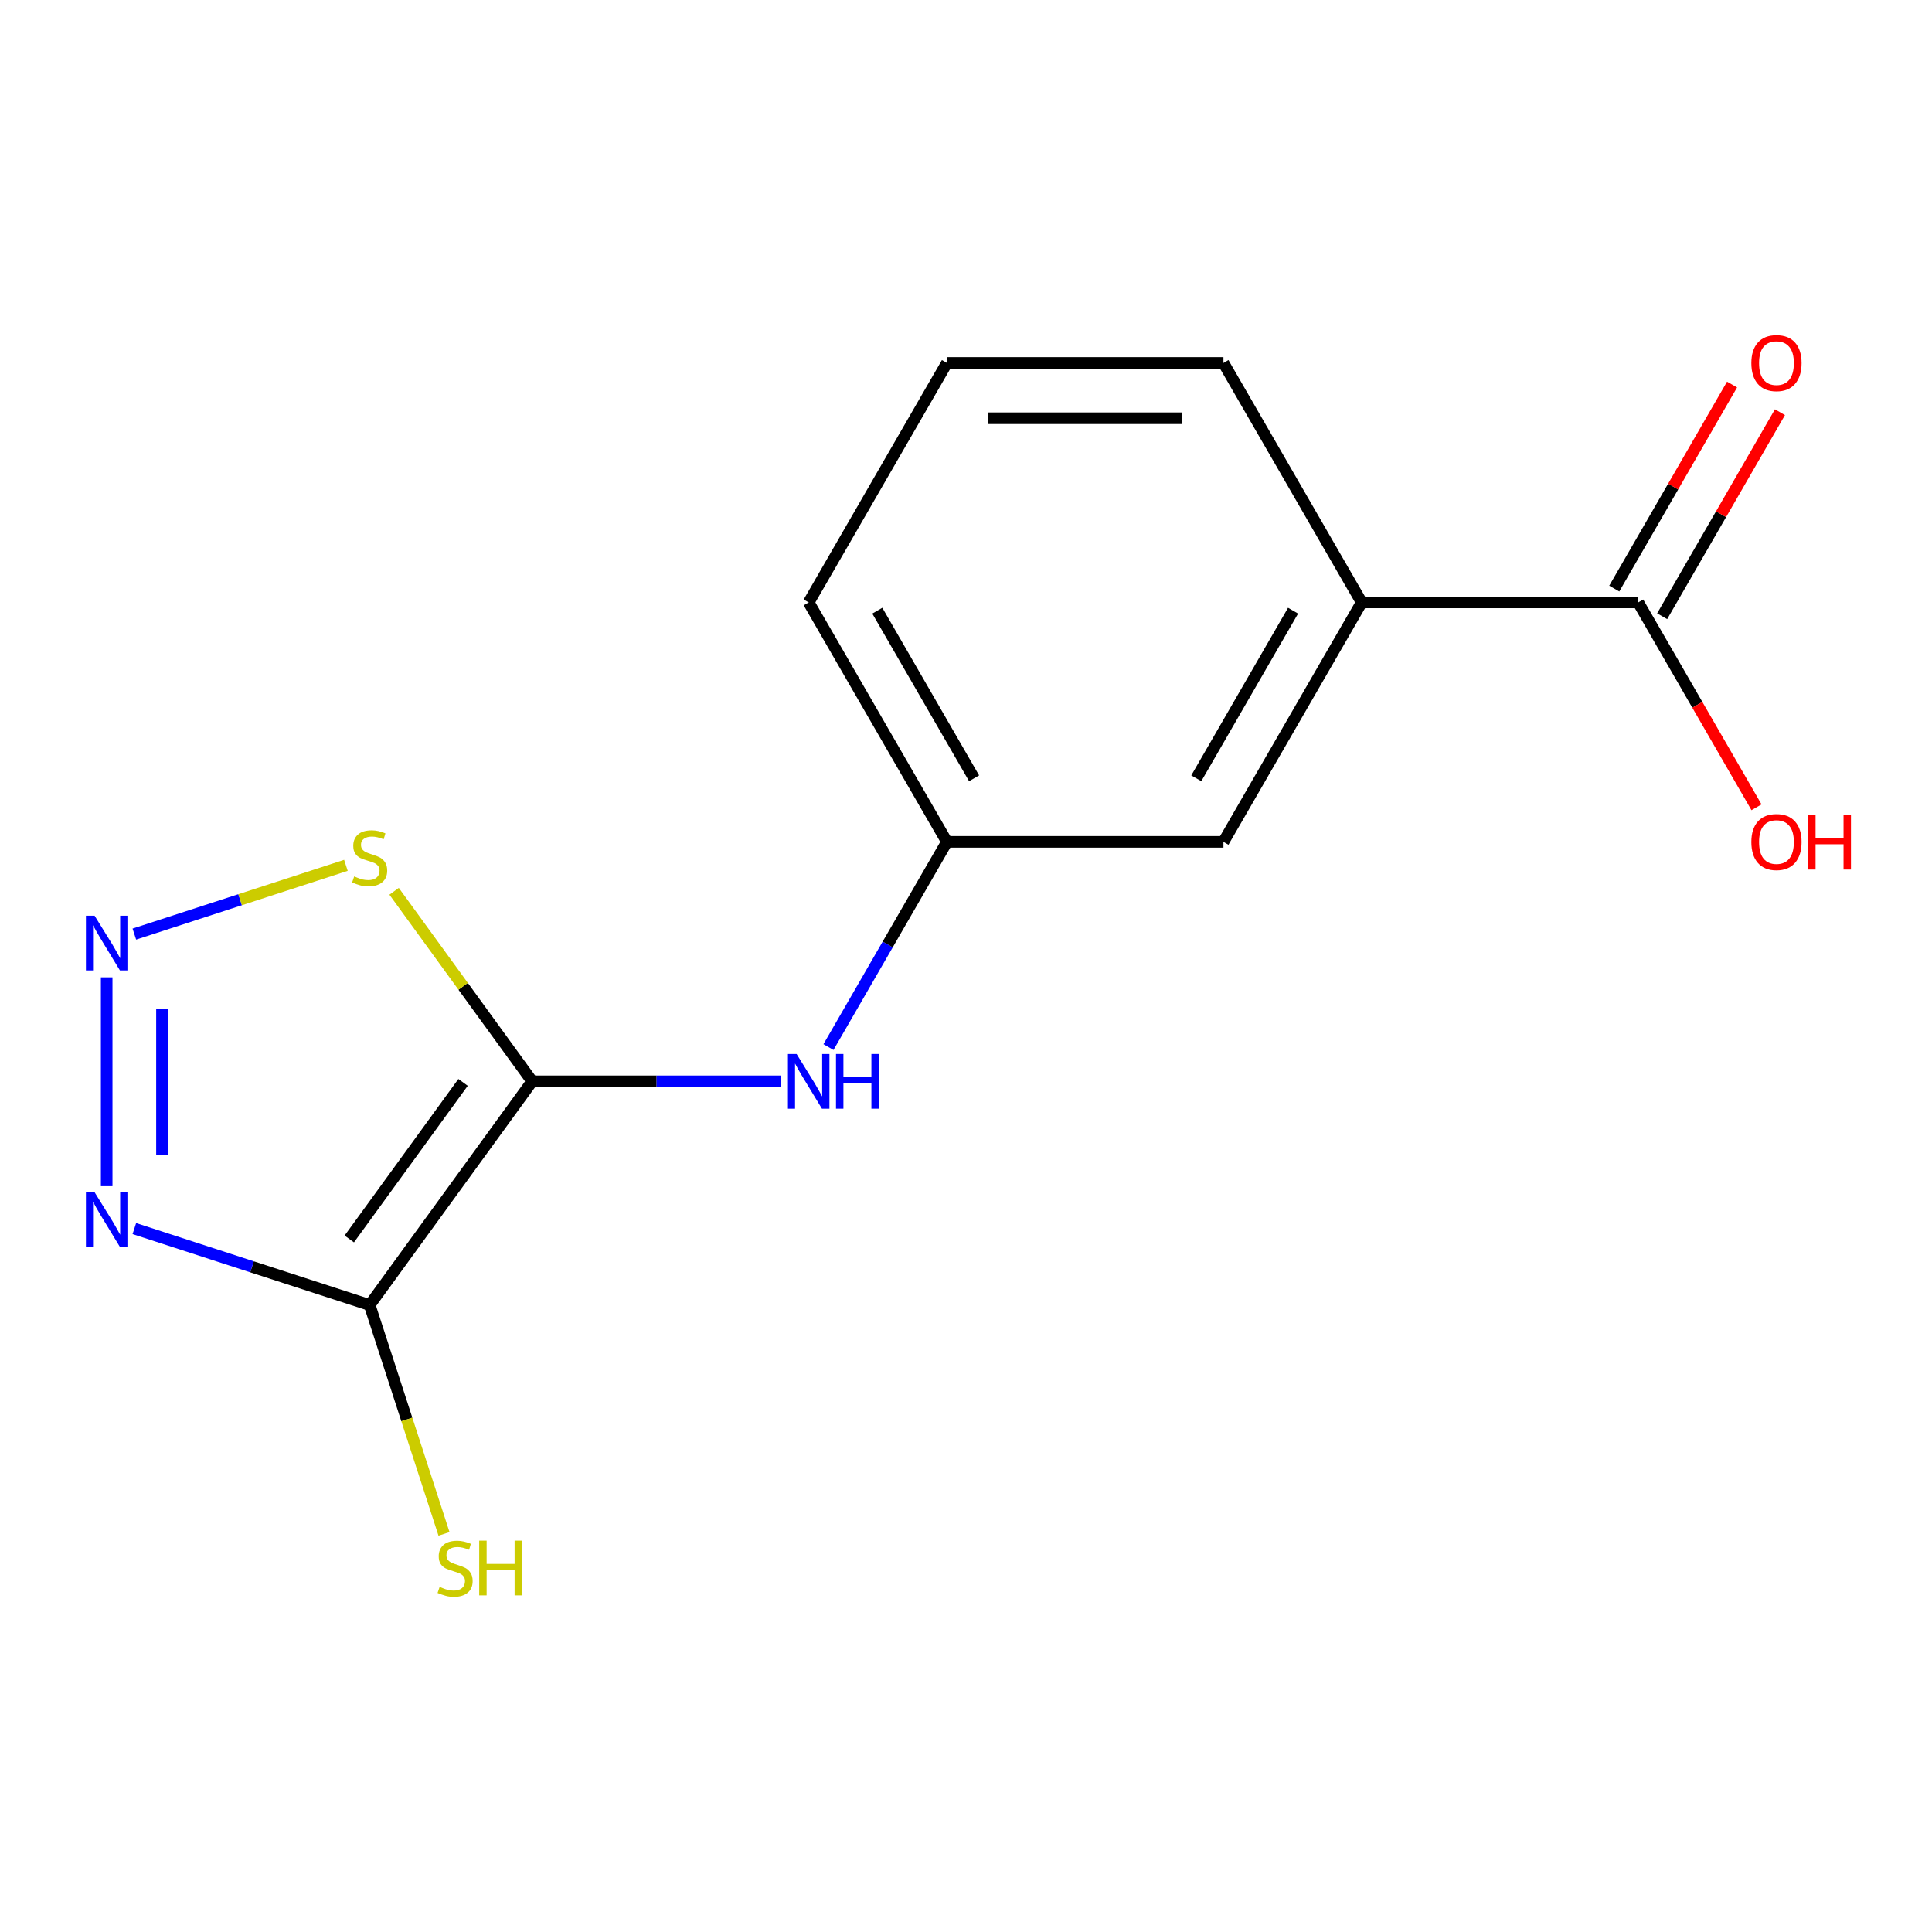 <?xml version='1.0' encoding='iso-8859-1'?>
<svg version='1.1' baseProfile='full'
              xmlns='http://www.w3.org/2000/svg'
                      xmlns:rdkit='http://www.rdkit.org/xml'
                      xmlns:xlink='http://www.w3.org/1999/xlink'
                  xml:space='preserve'
width='1000px' height='1000px' viewBox='0 0 1000 1000'>
<!-- END OF HEADER -->
<rect style='opacity:1.0;fill:#FFFFFF;stroke:none' width='1000' height='1000' x='0' y='0'> </rect>
<path class='bond-0' d='M 275.456,559.695 L 191.332,675.481' style='fill:none;fill-rule:evenodd;stroke:#000000;stroke-width:6px;stroke-linecap:butt;stroke-linejoin:miter;stroke-opacity:1' />
<path class='bond-0' d='M 239.68,560.238 L 180.793,641.288' style='fill:none;fill-rule:evenodd;stroke:#000000;stroke-width:6px;stroke-linecap:butt;stroke-linejoin:miter;stroke-opacity:1' />
<path class='bond-3' d='M 275.456,559.695 L 239.723,510.513' style='fill:none;fill-rule:evenodd;stroke:#000000;stroke-width:6px;stroke-linecap:butt;stroke-linejoin:miter;stroke-opacity:1' />
<path class='bond-3' d='M 239.723,510.513 L 203.99,461.331' style='fill:none;fill-rule:evenodd;stroke:#CCCC00;stroke-width:6px;stroke-linecap:butt;stroke-linejoin:miter;stroke-opacity:1' />
<path class='bond-4' d='M 275.456,559.695 L 339.857,559.695' style='fill:none;fill-rule:evenodd;stroke:#000000;stroke-width:6px;stroke-linecap:butt;stroke-linejoin:miter;stroke-opacity:1' />
<path class='bond-4' d='M 339.857,559.695 L 404.258,559.695' style='fill:none;fill-rule:evenodd;stroke:#0000FF;stroke-width:6px;stroke-linecap:butt;stroke-linejoin:miter;stroke-opacity:1' />
<path class='bond-2' d='M 191.332,675.481 L 130.434,655.694' style='fill:none;fill-rule:evenodd;stroke:#000000;stroke-width:6px;stroke-linecap:butt;stroke-linejoin:miter;stroke-opacity:1' />
<path class='bond-2' d='M 130.434,655.694 L 69.535,635.907' style='fill:none;fill-rule:evenodd;stroke:#0000FF;stroke-width:6px;stroke-linecap:butt;stroke-linejoin:miter;stroke-opacity:1' />
<path class='bond-7' d='M 191.332,675.481 L 210.577,734.71' style='fill:none;fill-rule:evenodd;stroke:#000000;stroke-width:6px;stroke-linecap:butt;stroke-linejoin:miter;stroke-opacity:1' />
<path class='bond-7' d='M 210.577,734.71 L 229.821,793.938' style='fill:none;fill-rule:evenodd;stroke:#CCCC00;stroke-width:6px;stroke-linecap:butt;stroke-linejoin:miter;stroke-opacity:1' />
<path class='bond-1' d='M 69.535,483.483 L 124.293,465.691' style='fill:none;fill-rule:evenodd;stroke:#0000FF;stroke-width:6px;stroke-linecap:butt;stroke-linejoin:miter;stroke-opacity:1' />
<path class='bond-1' d='M 124.293,465.691 L 179.05,447.899' style='fill:none;fill-rule:evenodd;stroke:#CCCC00;stroke-width:6px;stroke-linecap:butt;stroke-linejoin:miter;stroke-opacity:1' />
<path class='bond-15' d='M 55.217,505.873 L 55.217,613.96' style='fill:none;fill-rule:evenodd;stroke:#0000FF;stroke-width:6px;stroke-linecap:butt;stroke-linejoin:miter;stroke-opacity:1' />
<path class='bond-15' d='M 83.841,522.086 L 83.841,597.747' style='fill:none;fill-rule:evenodd;stroke:#0000FF;stroke-width:6px;stroke-linecap:butt;stroke-linejoin:miter;stroke-opacity:1' />
<path class='bond-8' d='M 428.817,541.957 L 459.476,488.853' style='fill:none;fill-rule:evenodd;stroke:#0000FF;stroke-width:6px;stroke-linecap:butt;stroke-linejoin:miter;stroke-opacity:1' />
<path class='bond-8' d='M 459.476,488.853 L 490.135,435.749' style='fill:none;fill-rule:evenodd;stroke:#000000;stroke-width:6px;stroke-linecap:butt;stroke-linejoin:miter;stroke-opacity:1' />
<path class='bond-5' d='M 847.935,311.804 L 704.815,311.804' style='fill:none;fill-rule:evenodd;stroke:#000000;stroke-width:6px;stroke-linecap:butt;stroke-linejoin:miter;stroke-opacity:1' />
<path class='bond-10' d='M 860.33,318.96 L 890.816,266.156' style='fill:none;fill-rule:evenodd;stroke:#000000;stroke-width:6px;stroke-linecap:butt;stroke-linejoin:miter;stroke-opacity:1' />
<path class='bond-10' d='M 890.816,266.156 L 921.302,213.353' style='fill:none;fill-rule:evenodd;stroke:#FF0000;stroke-width:6px;stroke-linecap:butt;stroke-linejoin:miter;stroke-opacity:1' />
<path class='bond-10' d='M 835.54,304.648 L 866.027,251.844' style='fill:none;fill-rule:evenodd;stroke:#000000;stroke-width:6px;stroke-linecap:butt;stroke-linejoin:miter;stroke-opacity:1' />
<path class='bond-10' d='M 866.027,251.844 L 896.513,199.041' style='fill:none;fill-rule:evenodd;stroke:#FF0000;stroke-width:6px;stroke-linecap:butt;stroke-linejoin:miter;stroke-opacity:1' />
<path class='bond-11' d='M 847.935,311.804 L 878.548,364.828' style='fill:none;fill-rule:evenodd;stroke:#000000;stroke-width:6px;stroke-linecap:butt;stroke-linejoin:miter;stroke-opacity:1' />
<path class='bond-11' d='M 878.548,364.828 L 909.161,417.851' style='fill:none;fill-rule:evenodd;stroke:#FF0000;stroke-width:6px;stroke-linecap:butt;stroke-linejoin:miter;stroke-opacity:1' />
<path class='bond-6' d='M 704.815,311.804 L 633.255,435.749' style='fill:none;fill-rule:evenodd;stroke:#000000;stroke-width:6px;stroke-linecap:butt;stroke-linejoin:miter;stroke-opacity:1' />
<path class='bond-6' d='M 669.292,316.084 L 619.2,402.846' style='fill:none;fill-rule:evenodd;stroke:#000000;stroke-width:6px;stroke-linecap:butt;stroke-linejoin:miter;stroke-opacity:1' />
<path class='bond-16' d='M 704.815,311.804 L 633.255,187.859' style='fill:none;fill-rule:evenodd;stroke:#000000;stroke-width:6px;stroke-linecap:butt;stroke-linejoin:miter;stroke-opacity:1' />
<path class='bond-9' d='M 490.135,435.749 L 633.255,435.749' style='fill:none;fill-rule:evenodd;stroke:#000000;stroke-width:6px;stroke-linecap:butt;stroke-linejoin:miter;stroke-opacity:1' />
<path class='bond-14' d='M 490.135,435.749 L 418.576,311.804' style='fill:none;fill-rule:evenodd;stroke:#000000;stroke-width:6px;stroke-linecap:butt;stroke-linejoin:miter;stroke-opacity:1' />
<path class='bond-14' d='M 504.191,402.846 L 454.099,316.084' style='fill:none;fill-rule:evenodd;stroke:#000000;stroke-width:6px;stroke-linecap:butt;stroke-linejoin:miter;stroke-opacity:1' />
<path class='bond-12' d='M 633.255,187.859 L 490.135,187.859' style='fill:none;fill-rule:evenodd;stroke:#000000;stroke-width:6px;stroke-linecap:butt;stroke-linejoin:miter;stroke-opacity:1' />
<path class='bond-12' d='M 611.787,216.483 L 511.603,216.483' style='fill:none;fill-rule:evenodd;stroke:#000000;stroke-width:6px;stroke-linecap:butt;stroke-linejoin:miter;stroke-opacity:1' />
<path class='bond-13' d='M 490.135,187.859 L 418.576,311.804' style='fill:none;fill-rule:evenodd;stroke:#000000;stroke-width:6px;stroke-linecap:butt;stroke-linejoin:miter;stroke-opacity:1' />
<path  class='atom-2' d='M 48.957 473.975
L 58.237 488.975
Q 59.157 490.455, 60.637 493.135
Q 62.117 495.815, 62.197 495.975
L 62.197 473.975
L 65.957 473.975
L 65.957 502.295
L 62.077 502.295
L 52.117 485.895
Q 50.957 483.975, 49.717 481.775
Q 48.517 479.575, 48.157 478.895
L 48.157 502.295
L 44.477 502.295
L 44.477 473.975
L 48.957 473.975
' fill='#0000FF'/>
<path  class='atom-3' d='M 48.957 617.095
L 58.237 632.095
Q 59.157 633.575, 60.637 636.255
Q 62.117 638.935, 62.197 639.095
L 62.197 617.095
L 65.957 617.095
L 65.957 645.415
L 62.077 645.415
L 52.117 629.015
Q 50.957 627.095, 49.717 624.895
Q 48.517 622.695, 48.157 622.015
L 48.157 645.415
L 44.477 645.415
L 44.477 617.095
L 48.957 617.095
' fill='#0000FF'/>
<path  class='atom-4' d='M 183.332 453.628
Q 183.652 453.748, 184.972 454.308
Q 186.292 454.868, 187.732 455.228
Q 189.212 455.548, 190.652 455.548
Q 193.332 455.548, 194.892 454.268
Q 196.452 452.948, 196.452 450.668
Q 196.452 449.108, 195.652 448.148
Q 194.892 447.188, 193.692 446.668
Q 192.492 446.148, 190.492 445.548
Q 187.972 444.788, 186.452 444.068
Q 184.972 443.348, 183.892 441.828
Q 182.852 440.308, 182.852 437.748
Q 182.852 434.188, 185.252 431.988
Q 187.692 429.788, 192.492 429.788
Q 195.772 429.788, 199.492 431.348
L 198.572 434.428
Q 195.172 433.028, 192.612 433.028
Q 189.852 433.028, 188.332 434.188
Q 186.812 435.308, 186.852 437.268
Q 186.852 438.788, 187.612 439.708
Q 188.412 440.628, 189.532 441.148
Q 190.692 441.668, 192.612 442.268
Q 195.172 443.068, 196.692 443.868
Q 198.212 444.668, 199.292 446.308
Q 200.412 447.908, 200.412 450.668
Q 200.412 454.588, 197.772 456.708
Q 195.172 458.788, 190.812 458.788
Q 188.292 458.788, 186.372 458.228
Q 184.492 457.708, 182.252 456.788
L 183.332 453.628
' fill='#CCCC00'/>
<path  class='atom-5' d='M 412.316 545.535
L 421.596 560.535
Q 422.516 562.015, 423.996 564.695
Q 425.476 567.375, 425.556 567.535
L 425.556 545.535
L 429.316 545.535
L 429.316 573.855
L 425.436 573.855
L 415.476 557.455
Q 414.316 555.535, 413.076 553.335
Q 411.876 551.135, 411.516 550.455
L 411.516 573.855
L 407.836 573.855
L 407.836 545.535
L 412.316 545.535
' fill='#0000FF'/>
<path  class='atom-5' d='M 432.716 545.535
L 436.556 545.535
L 436.556 557.575
L 451.036 557.575
L 451.036 545.535
L 454.876 545.535
L 454.876 573.855
L 451.036 573.855
L 451.036 560.775
L 436.556 560.775
L 436.556 573.855
L 432.716 573.855
L 432.716 545.535
' fill='#0000FF'/>
<path  class='atom-8' d='M 227.559 821.356
Q 227.879 821.476, 229.199 822.036
Q 230.519 822.596, 231.959 822.956
Q 233.439 823.276, 234.879 823.276
Q 237.559 823.276, 239.119 821.996
Q 240.679 820.676, 240.679 818.396
Q 240.679 816.836, 239.879 815.876
Q 239.119 814.916, 237.919 814.396
Q 236.719 813.876, 234.719 813.276
Q 232.199 812.516, 230.679 811.796
Q 229.199 811.076, 228.119 809.556
Q 227.079 808.036, 227.079 805.476
Q 227.079 801.916, 229.479 799.716
Q 231.919 797.516, 236.719 797.516
Q 239.999 797.516, 243.719 799.076
L 242.799 802.156
Q 239.399 800.756, 236.839 800.756
Q 234.079 800.756, 232.559 801.916
Q 231.039 803.036, 231.079 804.996
Q 231.079 806.516, 231.839 807.436
Q 232.639 808.356, 233.759 808.876
Q 234.919 809.396, 236.839 809.996
Q 239.399 810.796, 240.919 811.596
Q 242.439 812.396, 243.519 814.036
Q 244.639 815.636, 244.639 818.396
Q 244.639 822.316, 241.999 824.436
Q 239.399 826.516, 235.039 826.516
Q 232.519 826.516, 230.599 825.956
Q 228.719 825.436, 226.479 824.516
L 227.559 821.356
' fill='#CCCC00'/>
<path  class='atom-8' d='M 248.039 797.436
L 251.879 797.436
L 251.879 809.476
L 266.359 809.476
L 266.359 797.436
L 270.199 797.436
L 270.199 825.756
L 266.359 825.756
L 266.359 812.676
L 251.879 812.676
L 251.879 825.756
L 248.039 825.756
L 248.039 797.436
' fill='#CCCC00'/>
<path  class='atom-11' d='M 906.495 187.939
Q 906.495 181.139, 909.855 177.339
Q 913.215 173.539, 919.495 173.539
Q 925.775 173.539, 929.135 177.339
Q 932.495 181.139, 932.495 187.939
Q 932.495 194.819, 929.095 198.739
Q 925.695 202.619, 919.495 202.619
Q 913.255 202.619, 909.855 198.739
Q 906.495 194.859, 906.495 187.939
M 919.495 199.419
Q 923.815 199.419, 926.135 196.539
Q 928.495 193.619, 928.495 187.939
Q 928.495 182.379, 926.135 179.579
Q 923.815 176.739, 919.495 176.739
Q 915.175 176.739, 912.815 179.539
Q 910.495 182.339, 910.495 187.939
Q 910.495 193.659, 912.815 196.539
Q 915.175 199.419, 919.495 199.419
' fill='#FF0000'/>
<path  class='atom-12' d='M 906.495 435.829
Q 906.495 429.029, 909.855 425.229
Q 913.215 421.429, 919.495 421.429
Q 925.775 421.429, 929.135 425.229
Q 932.495 429.029, 932.495 435.829
Q 932.495 442.709, 929.095 446.629
Q 925.695 450.509, 919.495 450.509
Q 913.255 450.509, 909.855 446.629
Q 906.495 442.749, 906.495 435.829
M 919.495 447.309
Q 923.815 447.309, 926.135 444.429
Q 928.495 441.509, 928.495 435.829
Q 928.495 430.269, 926.135 427.469
Q 923.815 424.629, 919.495 424.629
Q 915.175 424.629, 912.815 427.429
Q 910.495 430.229, 910.495 435.829
Q 910.495 441.549, 912.815 444.429
Q 915.175 447.309, 919.495 447.309
' fill='#FF0000'/>
<path  class='atom-12' d='M 935.895 421.749
L 939.735 421.749
L 939.735 433.789
L 954.215 433.789
L 954.215 421.749
L 958.055 421.749
L 958.055 450.069
L 954.215 450.069
L 954.215 436.989
L 939.735 436.989
L 939.735 450.069
L 935.895 450.069
L 935.895 421.749
' fill='#FF0000'/>
</svg>
